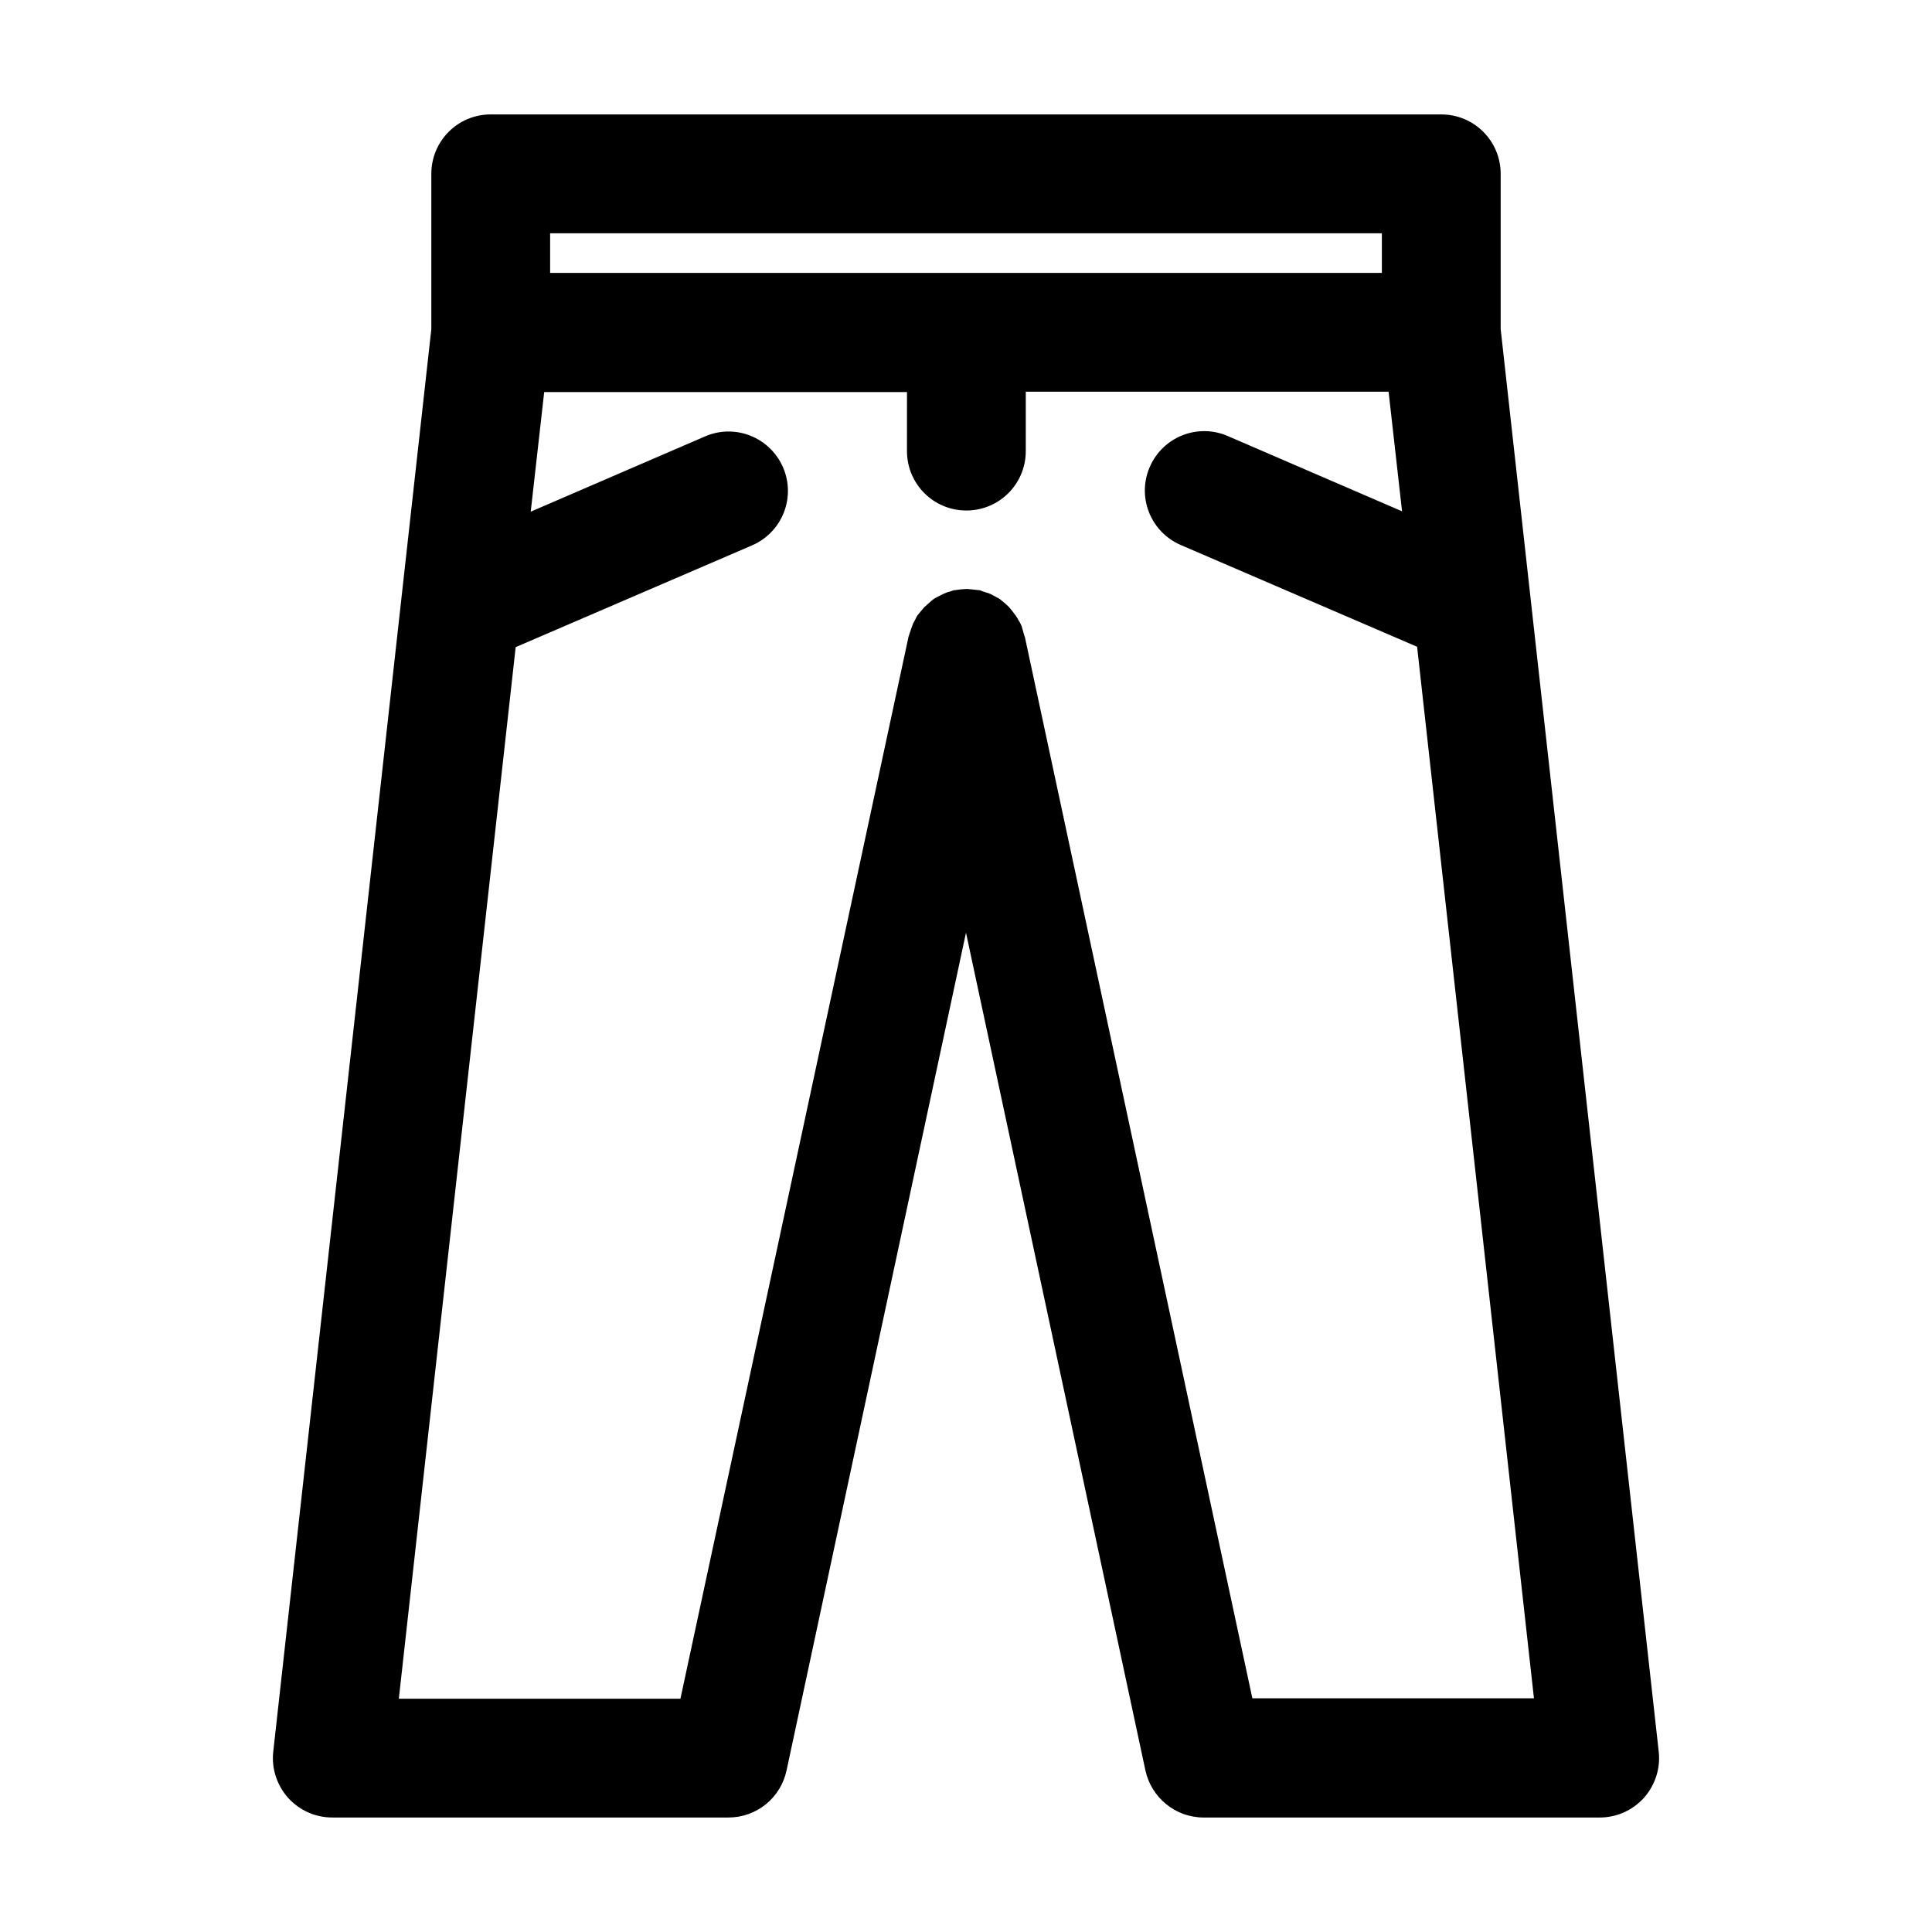 <?xml version="1.0" encoding="UTF-8"?>
<!-- Uploaded to: SVG Repo, www.svgrepo.com, Generator: SVG Repo Mixer Tools -->
<svg fill="#000000" width="800px" height="800px" version="1.1" viewBox="144 144 512 512" xmlns="http://www.w3.org/2000/svg">
 <path d="m232.06 625.66h104.96c7.453 0 13.855-5.144 15.43-12.492l47.547-221.99 47.547 221.99c1.574 7.242 7.977 12.492 15.43 12.492h104.96c4.512 0 8.711-1.891 11.754-5.246 2.938-3.359 4.41-7.766 3.883-12.281l-41.879-376.92v-41.145c0-8.711-7.031-15.742-15.742-15.742l-125.95-0.004h-125.95c-8.711 0-15.742 7.031-15.742 15.742v41.145l-41.883 376.92c-0.523 4.512 0.945 8.918 3.883 12.277 3.047 3.359 7.242 5.25 11.758 5.25zm57.727-419.84h220.42v10.496h-220.42zm-9.129 109.68 62.66-26.977c7.977-3.465 11.652-12.699 8.188-20.676-3.465-7.977-12.699-11.652-20.676-8.188l-46.184 19.941 3.57-31.699h96.145l-0.004 15.645c0 8.711 7.031 15.742 15.742 15.742 8.711 0 15.742-7.031 15.742-15.742l0.004-15.746h96.145l3.57 31.699-46.184-19.941c-7.977-3.465-17.215 0.211-20.676 8.188-3.465 7.977 0.211 17.215 8.188 20.676l62.66 26.977 30.965 278.67h-74.625l-60.246-281.08-0.105-0.316c-0.105-0.316-0.211-0.629-0.316-1.051-0.211-0.629-0.316-1.258-0.523-1.785-0.211-0.523-0.418-0.945-0.734-1.363-0.211-0.418-0.418-0.84-0.734-1.258-0.316-0.418-0.629-0.84-0.945-1.258s-0.629-0.734-0.945-1.156c-0.316-0.316-0.734-0.629-1.051-0.945-0.418-0.316-0.84-0.734-1.258-1.051-0.418-0.316-0.84-0.418-1.258-0.734-0.523-0.211-0.945-0.523-1.469-0.734-0.523-0.211-1.051-0.316-1.574-0.523-0.418-0.105-0.734-0.316-1.156-0.418h-0.211c-0.629-0.105-1.258-0.105-1.891-0.211-0.418 0-0.84-0.105-1.258-0.105-0.523 0-1.051 0.105-1.574 0.105-0.523 0.105-1.051 0.105-1.574 0.211h-0.211c-0.418 0.105-0.84 0.316-1.258 0.418-0.523 0.105-1.051 0.316-1.469 0.523-0.523 0.211-1.051 0.523-1.469 0.734-0.418 0.211-0.84 0.418-1.156 0.629-0.418 0.316-0.84 0.629-1.258 1.051-0.316 0.316-0.734 0.629-1.051 0.945-0.418 0.316-0.629 0.734-1.051 1.156-0.316 0.418-0.629 0.734-0.945 1.156-0.316 0.418-0.523 0.945-0.734 1.363-0.211 0.418-0.523 0.84-0.629 1.258-0.211 0.629-0.418 1.156-0.629 1.785-0.105 0.316-0.211 0.629-0.316 0.945l-0.105 0.316-60.465 281.5h-74.625z"/>
</svg>